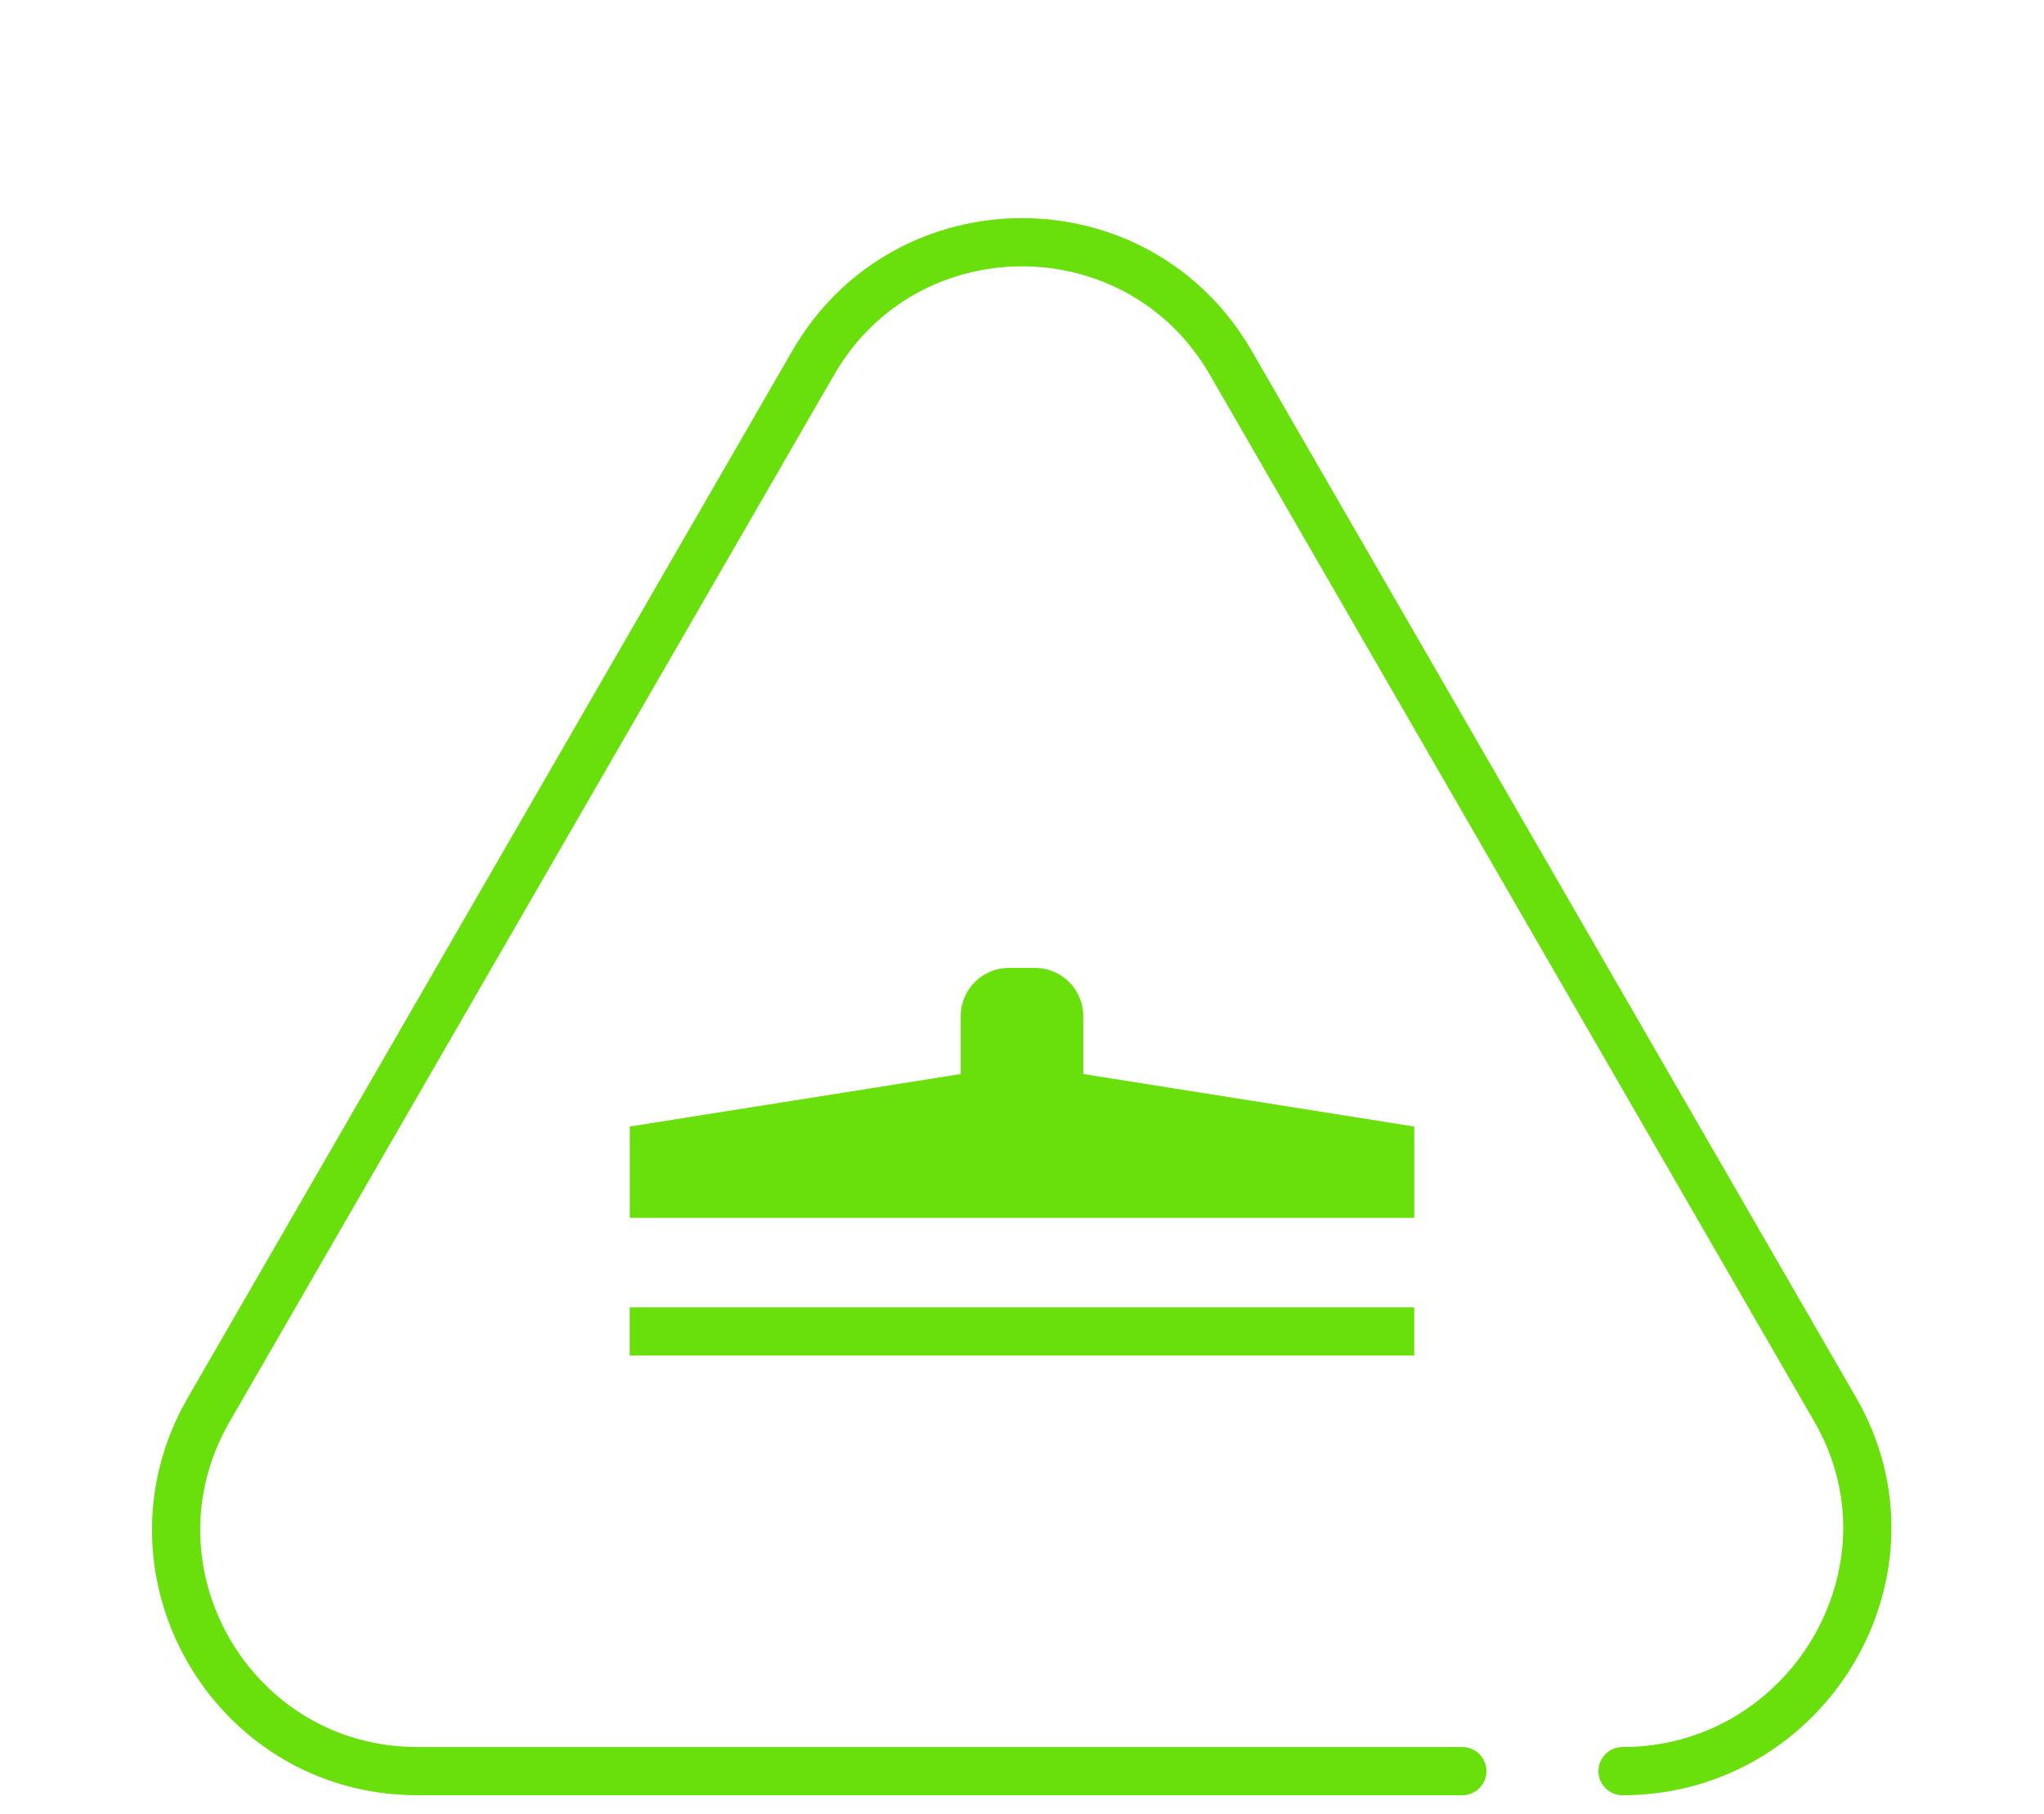 <svg xmlns="http://www.w3.org/2000/svg" fill="none" viewBox="0 0 80 71" height="71" width="80">
<path fill="#69DF0C" d="M55.353 44.098L55.353 47.672L24.649 47.672L24.649 44.098L40.001 41.662L55.353 44.098Z"></path>
<path stroke-width="1.887" stroke="#69DF0C" d="M55.351 52.119L24.646 52.119"></path>
<path fill="#69DF0C" d="M37.602 39.775C37.602 38.733 38.446 37.889 39.488 37.889H40.511C41.553 37.889 42.398 38.733 42.398 39.775V42.48H37.602V39.775Z"></path>
<path stroke-linecap="round" stroke-width="1.887" stroke="#69DF0C" d="M63.505 69.33V69.33C70.767 69.33 75.461 61.469 71.83 55.18L48.17 14.199C44.539 7.91 35.461 7.91 31.83 14.199L8.17 55.18C4.539 61.469 9.078 69.33 16.34 69.33H57.234"></path>
</svg>
